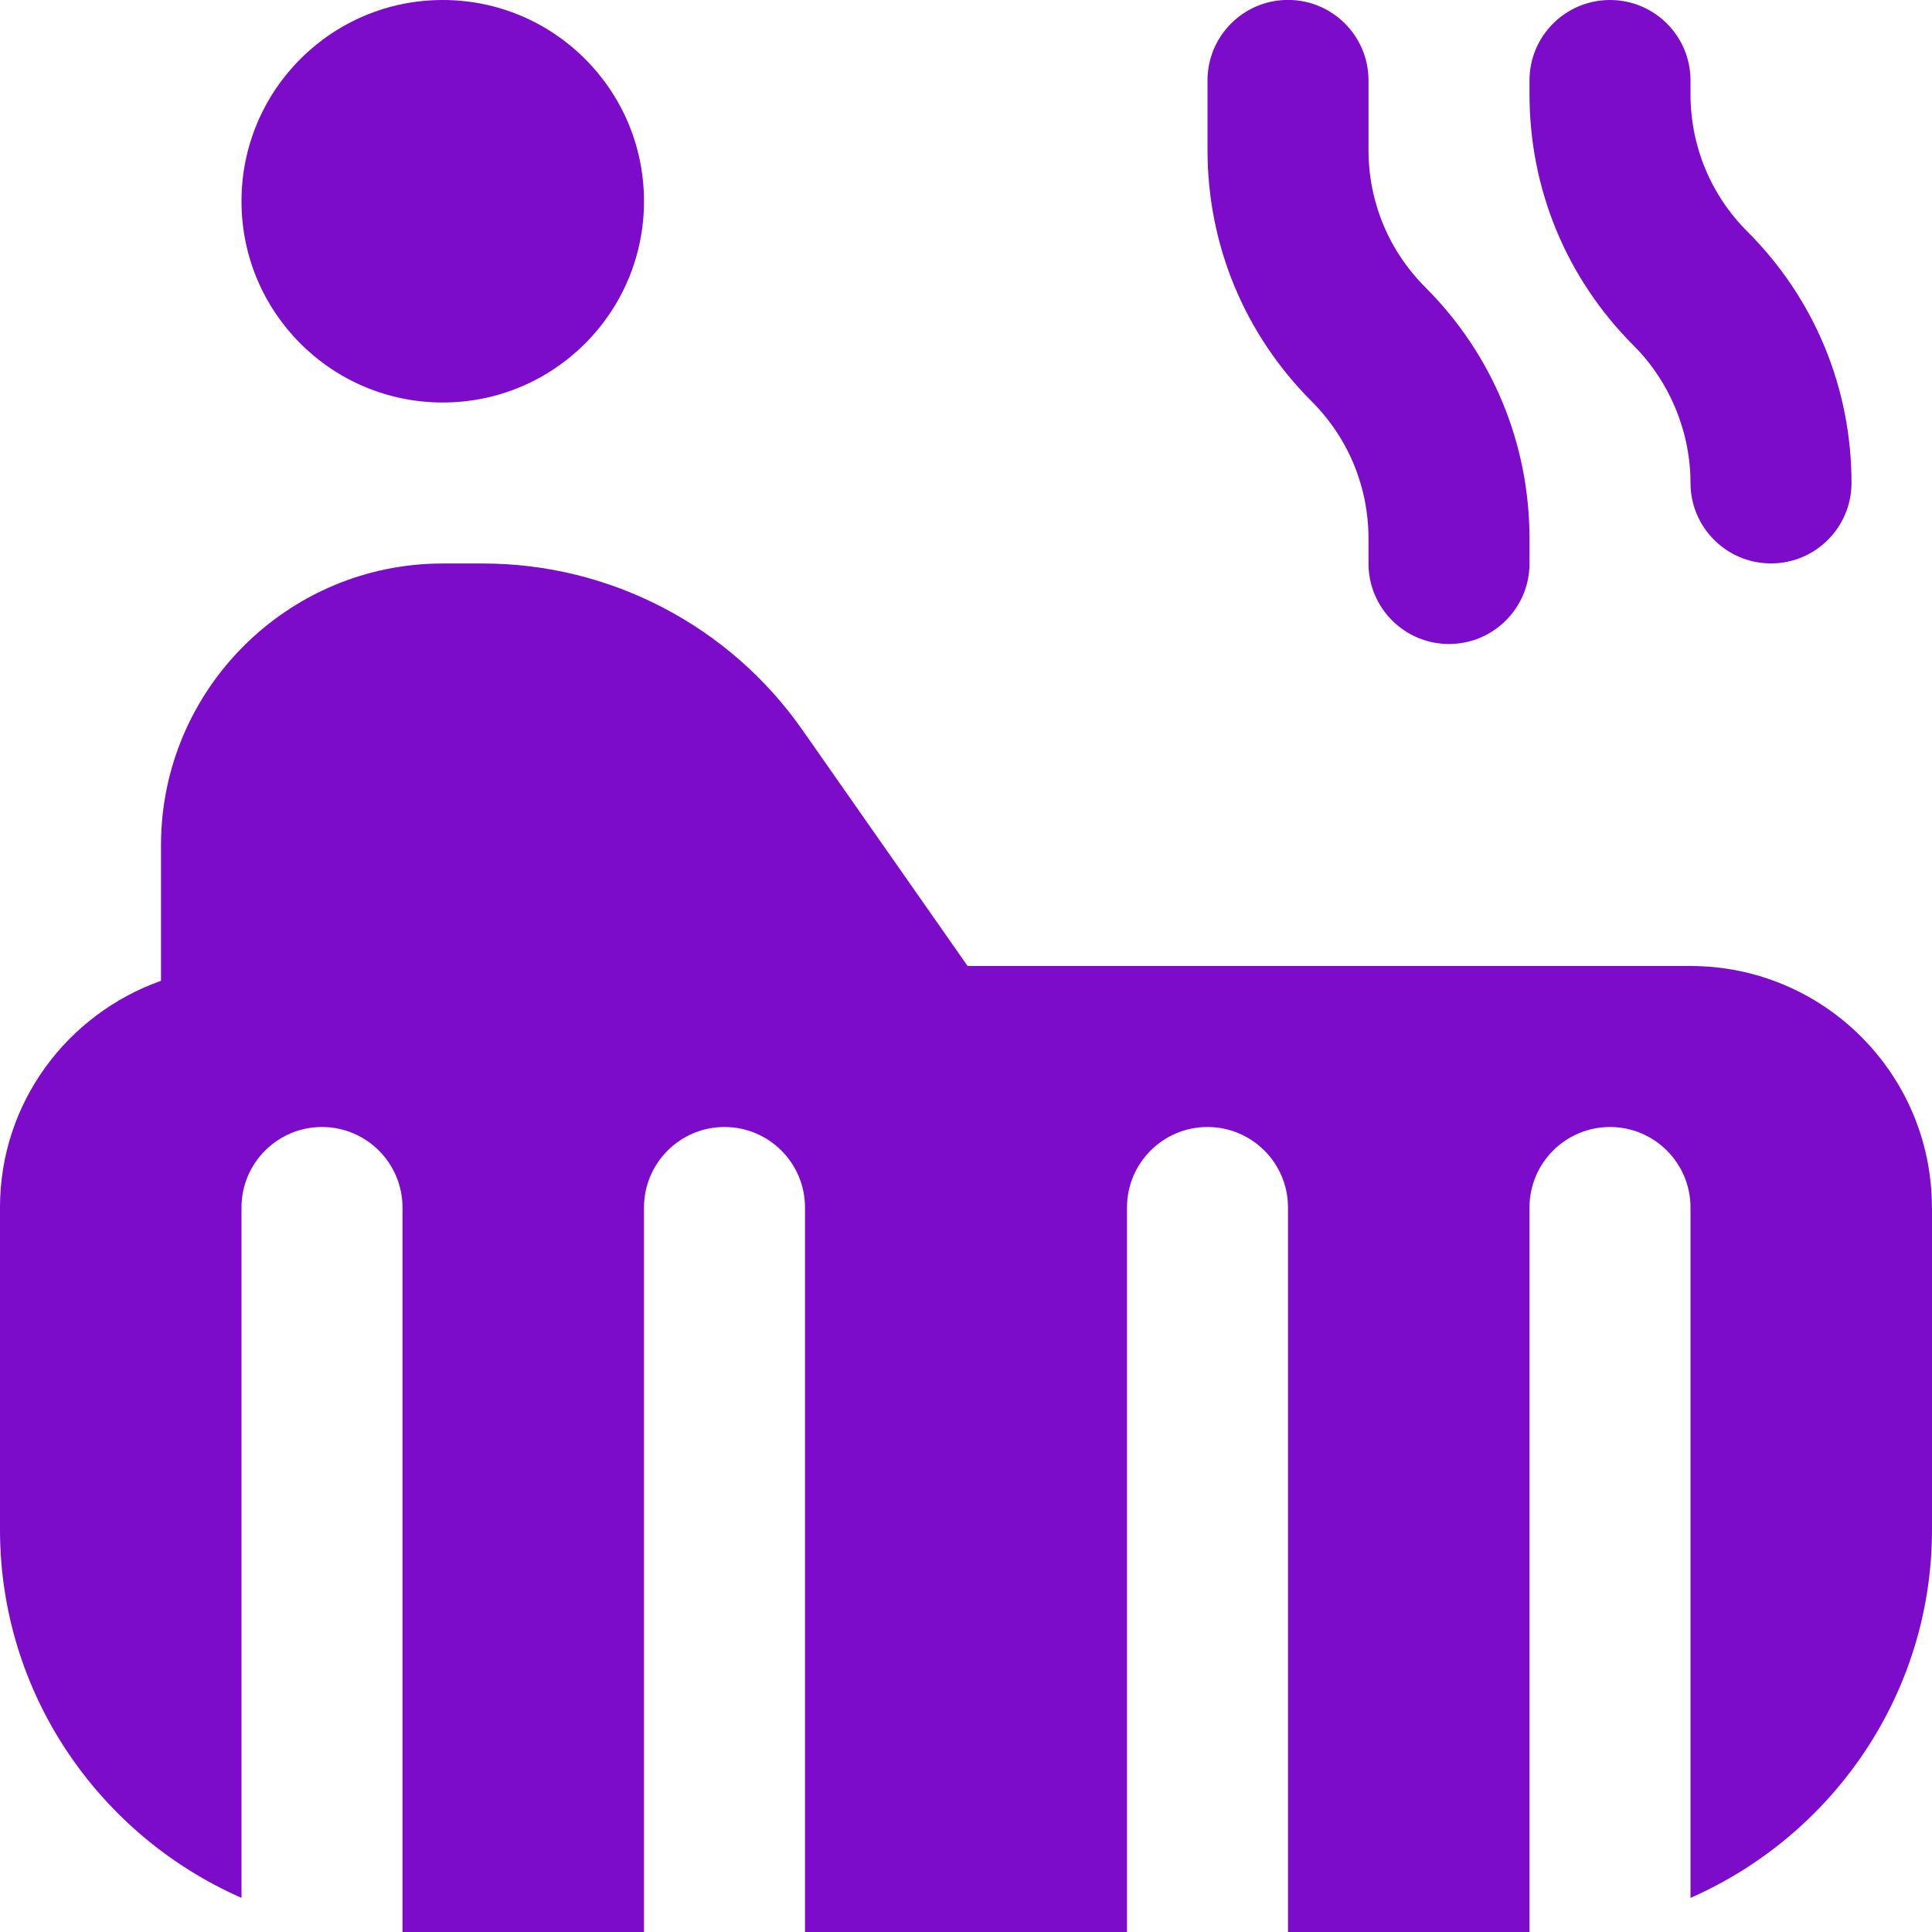 <?xml version="1.0" encoding="UTF-8"?>
<svg fill="#7d0bca" xmlns="http://www.w3.org/2000/svg" id="Layer_1" data-name="Layer 1" viewBox="0 0 24 24" width="512" height="512"><path d="M19,1.171v-.168c-.002-.552,.444-1.001,.997-1.003h.003c.551,0,.999,.446,1,.997v.171c0,.647,.251,1.254,.708,1.71,.833,.833,1.292,1.942,1.292,3.121,0,.552-.448,1-1,1s-1-.448-1-1c0-.635-.258-1.258-.707-1.707-.834-.834-1.293-1.943-1.293-3.122Zm-2,5.521v.308c0,.552,.448,1,1,1s1-.448,1-1v-.308c0-1.179-.459-2.288-1.292-3.121-.457-.457-.708-1.063-.708-1.708v-.864c0-.552-.448-1-1-1s-1,.448-1,1v.864c0,1.179,.459,2.287,1.293,3.122,.456,.456,.707,1.062,.707,1.707Zm7,8.308v4c0,2.045-1.237,3.802-3,4.576V15c0-.552-.448-1-1-1s-1,.448-1,1v9h-3V15c0-.552-.448-1-1-1s-1,.448-1,1v9h-4V15c0-.552-.448-1-1-1s-1,.448-1,1v9h-3V15c0-.552-.448-1-1-1s-1,.448-1,1v8.576c-1.763-.774-3-2.531-3-4.576v-4c0-1.304,.837-2.403,2-2.816v-1.684c0-1.93,1.57-3.5,3.5-3.5h.5c1.578,0,3.061,.772,3.966,2.065l2.054,2.935h8.979c1.657,0,3,1.343,3,3ZM5.5,5c1.381,0,2.5-1.119,2.5-2.5S6.881,0,5.5,0,3,1.119,3,2.5s1.119,2.5,2.5,2.5Z"/></svg>
